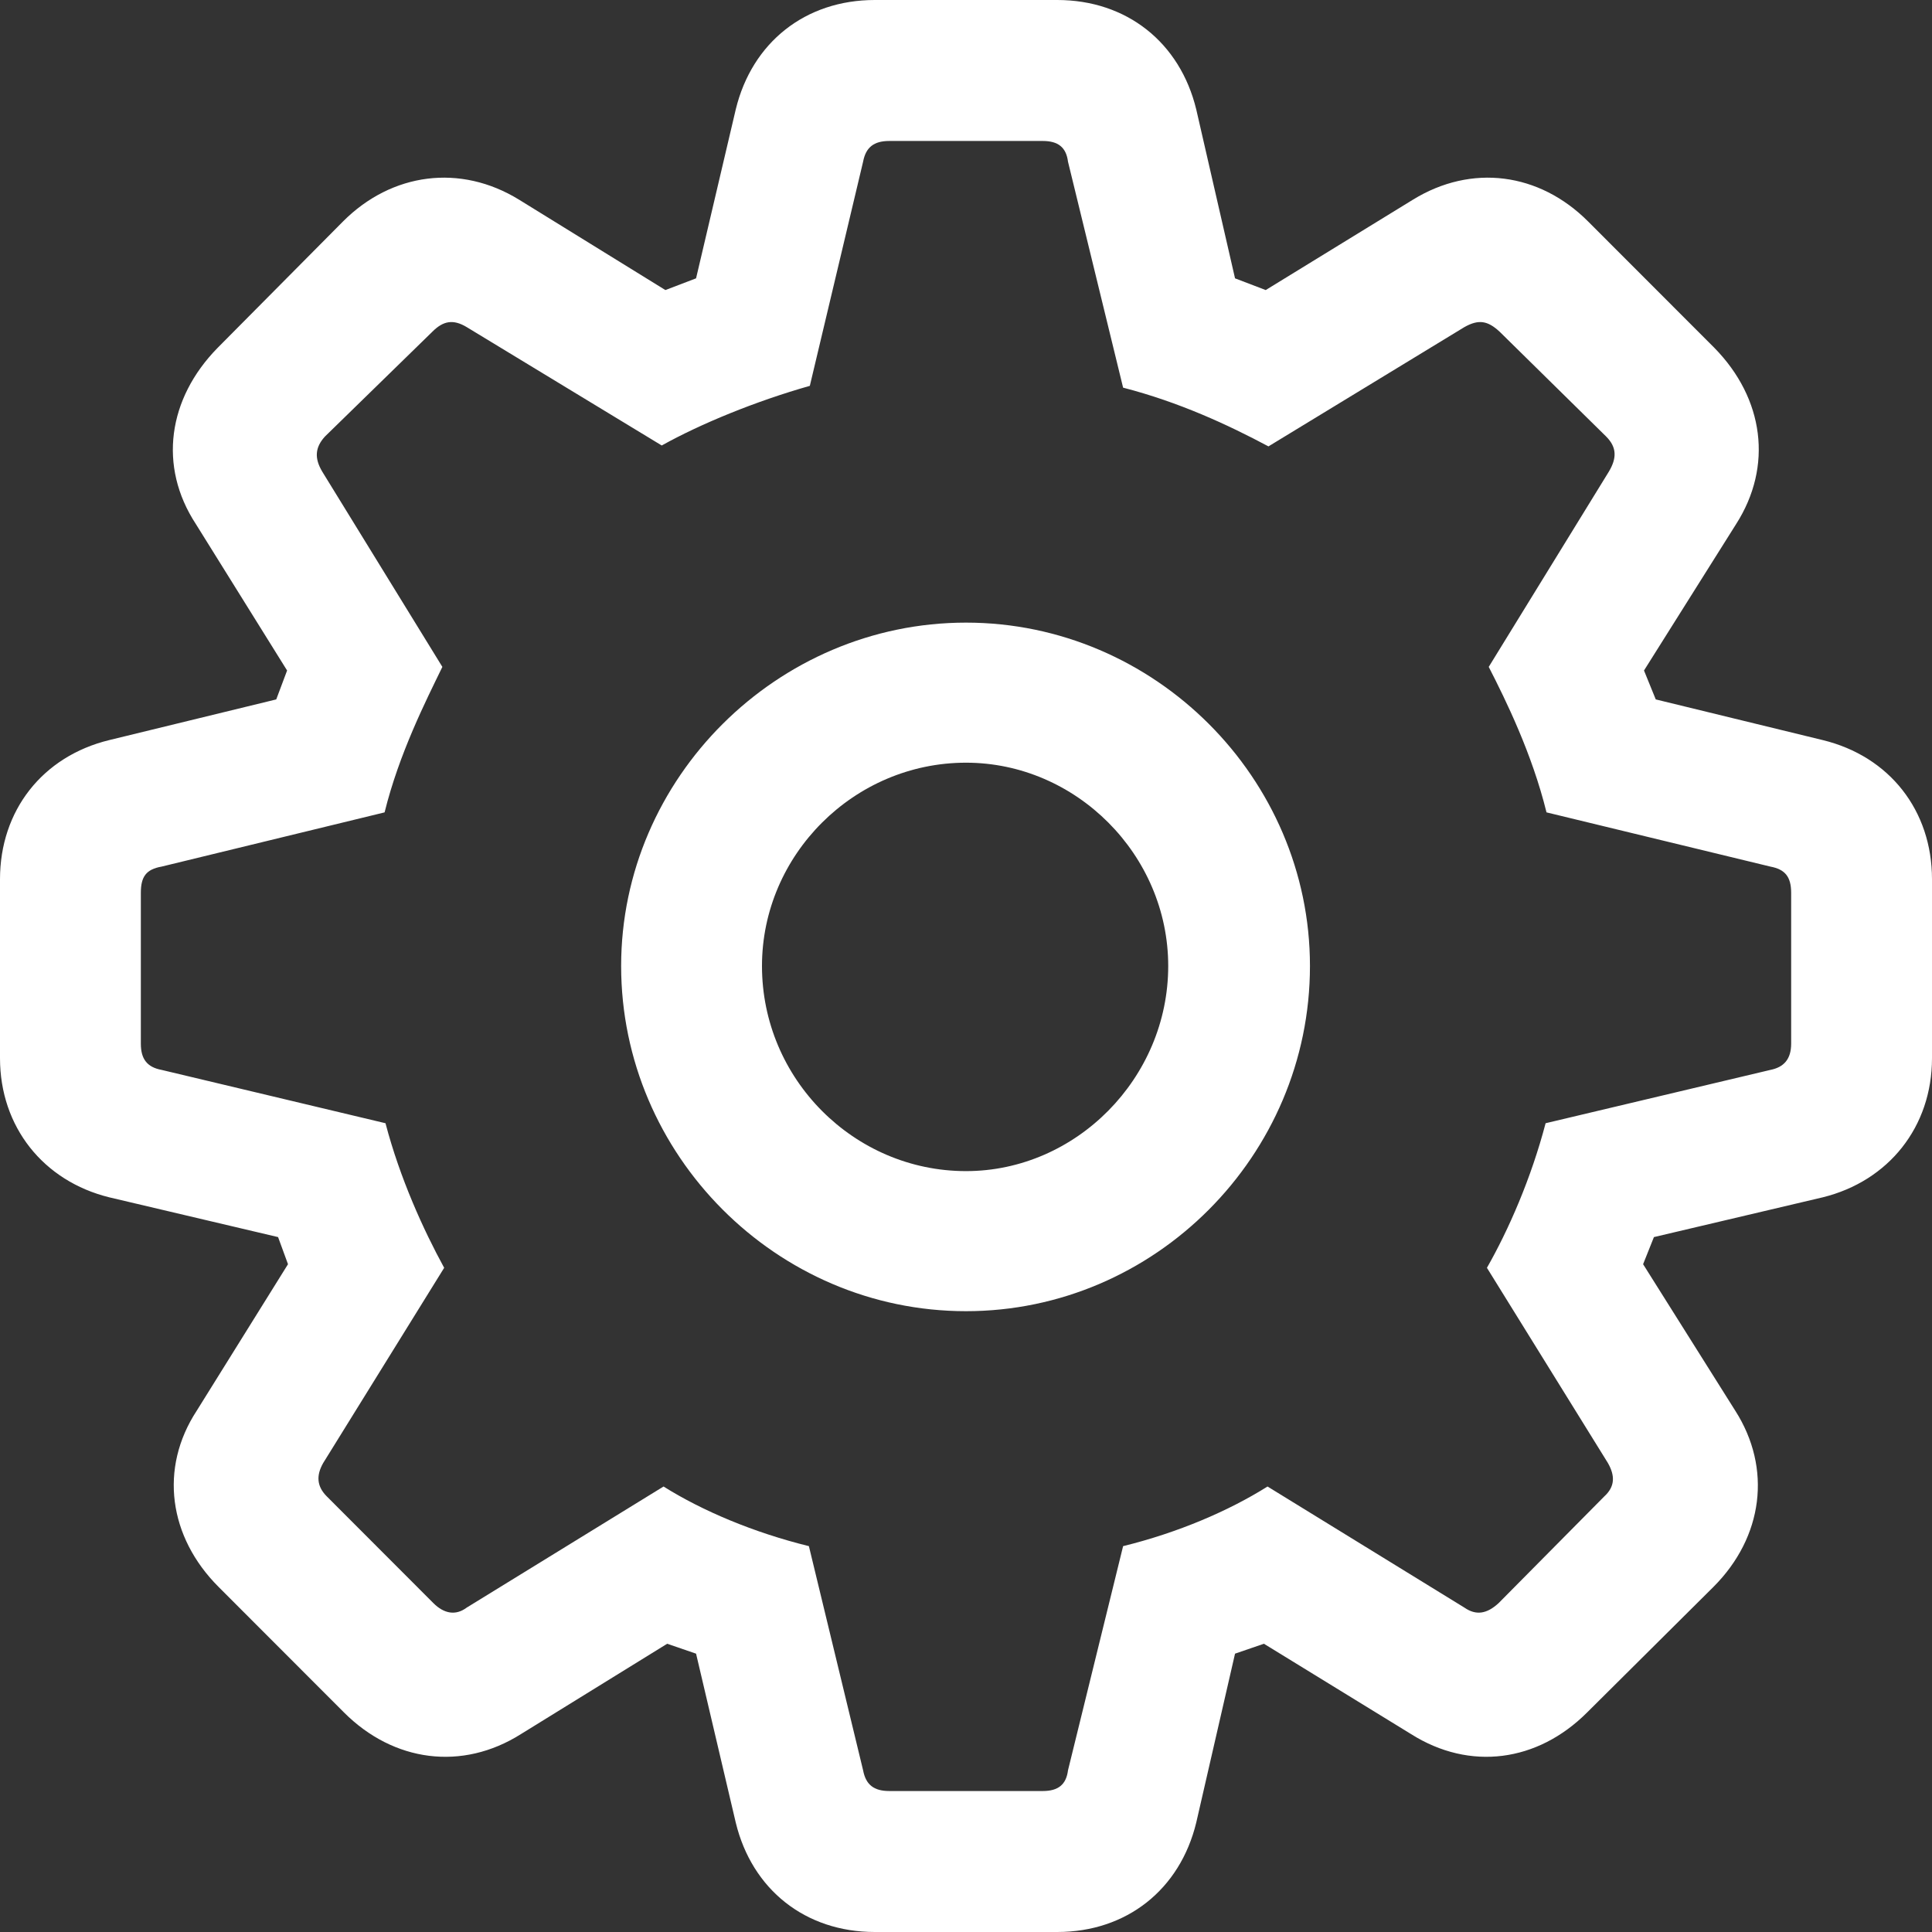 <?xml version="1.0" encoding="UTF-8"?>
<svg width="60px" height="60px" viewBox="0 0 60 60" version="1.1" xmlns="http://www.w3.org/2000/svg" xmlns:xlink="http://www.w3.org/1999/xlink">
    <rect x="0" y="0" width="60" height="60" fill="#333333" stroke="none"/>
    <title>gear</title>
    <g id="gear" stroke="none" stroke-width="1" fill="none" fill-rule="evenodd">
        <path d="M27.168,60 L32.832,60 C34.991,60 36.645,58.681 37.15,56.604 L38.355,51.356 L39.252,51.048 L43.822,53.854 C45.645,55.005 47.748,54.724 49.29,53.181 L53.215,49.28 C54.757,47.736 55.037,45.603 53.888,43.807 L51.028,39.261 L51.364,38.419 L56.607,37.184 C58.654,36.679 60,34.995 60,32.862 L60,27.306 C60,25.173 58.682,23.489 56.607,22.984 L51.421,21.721 L51.056,20.823 L53.916,16.277 C55.065,14.481 54.785,12.376 53.243,10.804 L49.318,6.876 C47.804,5.36 45.701,5.08 43.879,6.202 L39.308,9.008 L38.355,8.644 L37.15,3.396 C36.645,1.319 34.991,0 32.832,0 L27.168,0 C25.009,0 23.355,1.319 22.85,3.396 L21.617,8.644 L20.664,9.008 L16.121,6.202 C14.299,5.08 12.168,5.36 10.654,6.876 L6.757,10.804 C5.215,12.376 4.907,14.481 6.084,16.277 L8.916,20.823 L8.579,21.721 L3.393,22.984 C1.318,23.489 0,25.173 0,27.306 L0,32.862 C0,34.995 1.346,36.679 3.393,37.184 L8.636,38.419 L8.944,39.261 L6.112,43.807 C4.935,45.603 5.243,47.736 6.785,49.28 L10.682,53.181 C12.224,54.724 14.355,55.005 16.178,53.854 L20.72,51.048 L21.617,51.356 L22.85,56.604 C23.355,58.681 25.009,60 27.168,60 Z M27.617,55.622 C27.14,55.622 26.888,55.426 26.804,54.977 L25.121,48.017 C23.411,47.596 21.813,46.922 20.607,46.165 L14.495,49.925 C14.159,50.178 13.794,50.122 13.458,49.785 L10.15,46.473 C9.841,46.165 9.813,45.828 10.037,45.435 L13.794,39.373 C13.15,38.195 12.421,36.595 11.972,34.883 L5.019,33.227 C4.57,33.143 4.374,32.891 4.374,32.413 L4.374,27.727 C4.374,27.222 4.542,26.997 5.019,26.913 L11.944,25.229 C12.393,23.405 13.234,21.749 13.738,20.711 L10.009,14.649 C9.757,14.228 9.785,13.891 10.093,13.555 L13.43,10.299 C13.766,9.963 14.075,9.906 14.495,10.159 L20.551,13.835 C21.757,13.162 23.467,12.46 25.15,11.983 L26.804,5.023 C26.888,4.574 27.14,4.378 27.617,4.378 L32.383,4.378 C32.86,4.378 33.112,4.574 33.168,5.023 L34.879,12.039 C36.617,12.488 38.131,13.19 39.393,13.863 L45.477,10.159 C45.925,9.906 46.206,9.963 46.57,10.299 L49.879,13.555 C50.215,13.891 50.215,14.228 49.963,14.649 L46.234,20.711 C46.766,21.749 47.579,23.405 48.028,25.229 L54.981,26.913 C55.43,26.997 55.626,27.222 55.626,27.727 L55.626,32.413 C55.626,32.891 55.402,33.143 54.981,33.227 L48,34.883 C47.551,36.595 46.85,38.195 46.178,39.373 L49.935,45.435 C50.159,45.828 50.159,46.165 49.822,46.473 L46.542,49.785 C46.178,50.122 45.841,50.178 45.477,49.925 L39.364,46.165 C38.159,46.922 36.589,47.596 34.879,48.017 L33.168,54.977 C33.112,55.426 32.86,55.622 32.383,55.622 L27.617,55.622 Z M30,40.72 C35.86,40.72 40.682,35.893 40.682,30 C40.682,24.163 35.86,19.336 30,19.336 C24.14,19.336 19.29,24.163 19.29,30 C19.29,35.865 24.112,40.72 30,40.72 Z M30,36.37 C26.523,36.37 23.664,33.508 23.664,30 C23.664,26.548 26.523,23.686 30,23.686 C33.421,23.686 36.28,26.548 36.28,30 C36.28,33.48 33.421,36.37 30,36.37 Z" id="Shape" fill="#FFFFFF" fill-rule="nonzero"></path>
    </g>
</svg>